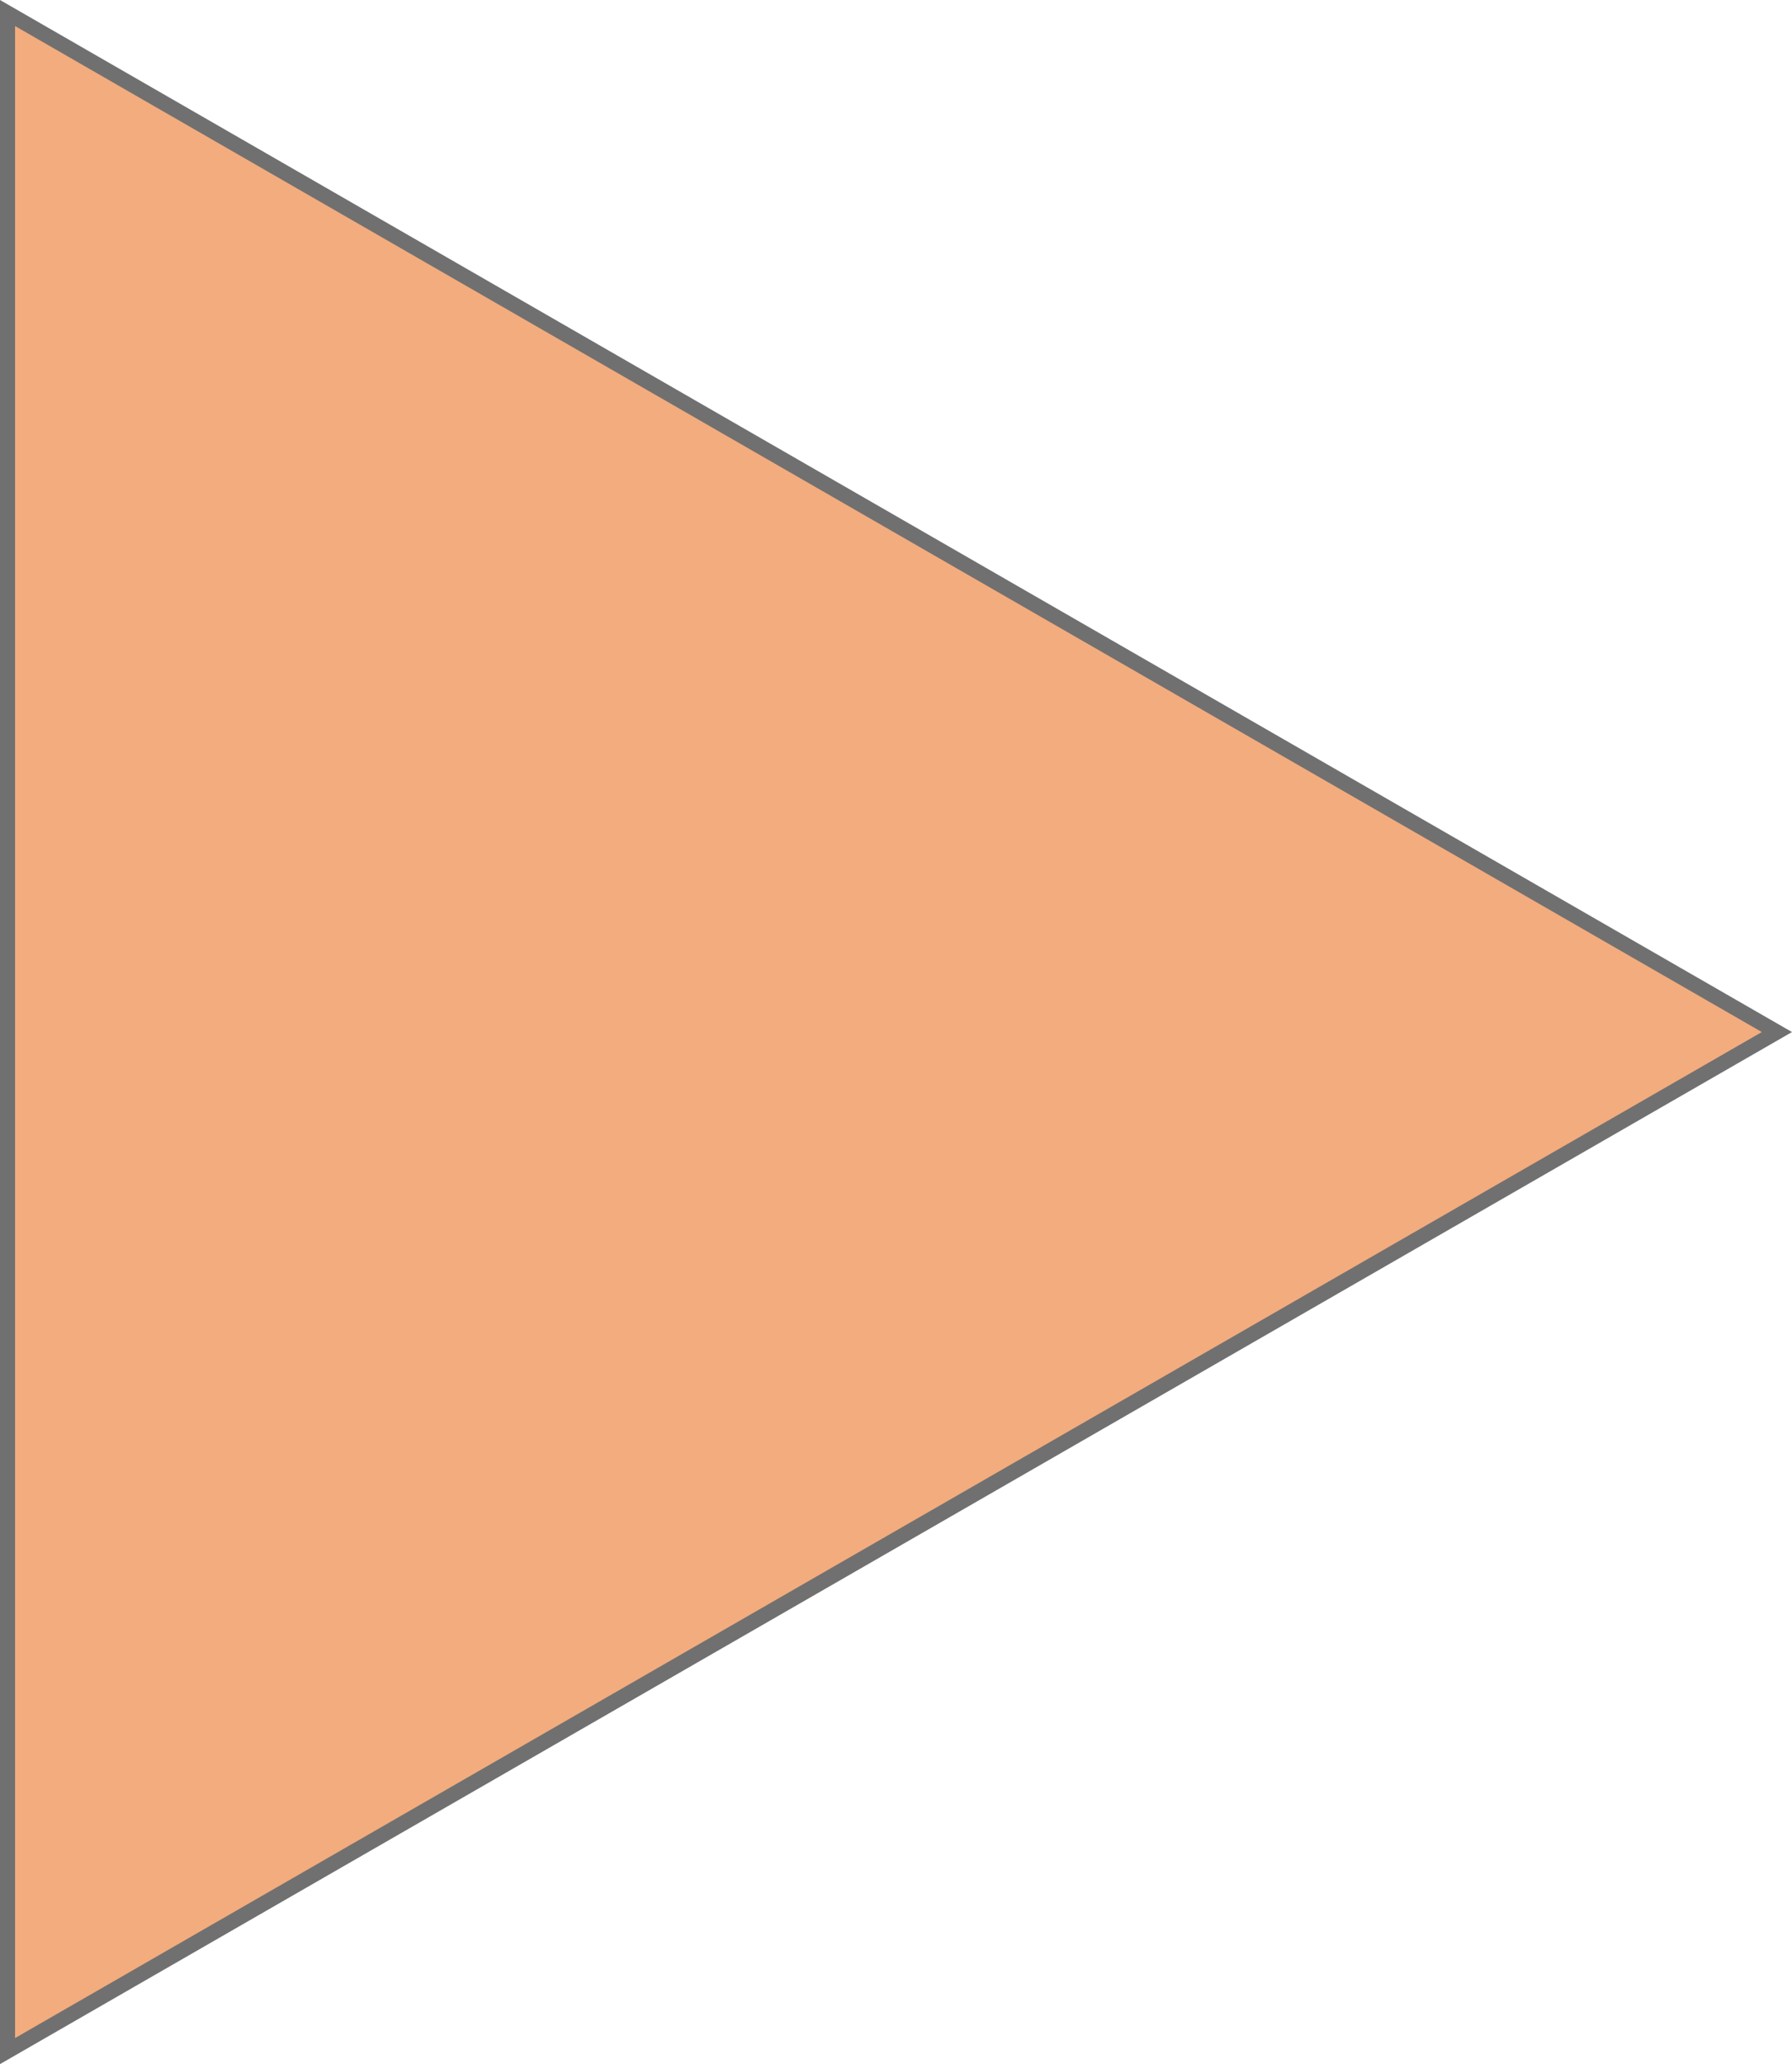 <svg xmlns="http://www.w3.org/2000/svg" width="119" height="137" viewBox="0 0 119 137"><g transform="translate(119) rotate(90)" fill="#f3ac7e"><path d="M 136.135 118.5 L 0.865 118.5 L 68.5 1.002 L 136.135 118.5 Z" stroke="none"/><path d="M 68.5 2.004 L 1.729 118 L 135.271 118 L 68.5 2.004 M 68.5 0 L 137 119 L -1.52587890625e-05 119 L 68.5 0 Z" stroke="none" fill="#707070"/></g></svg>